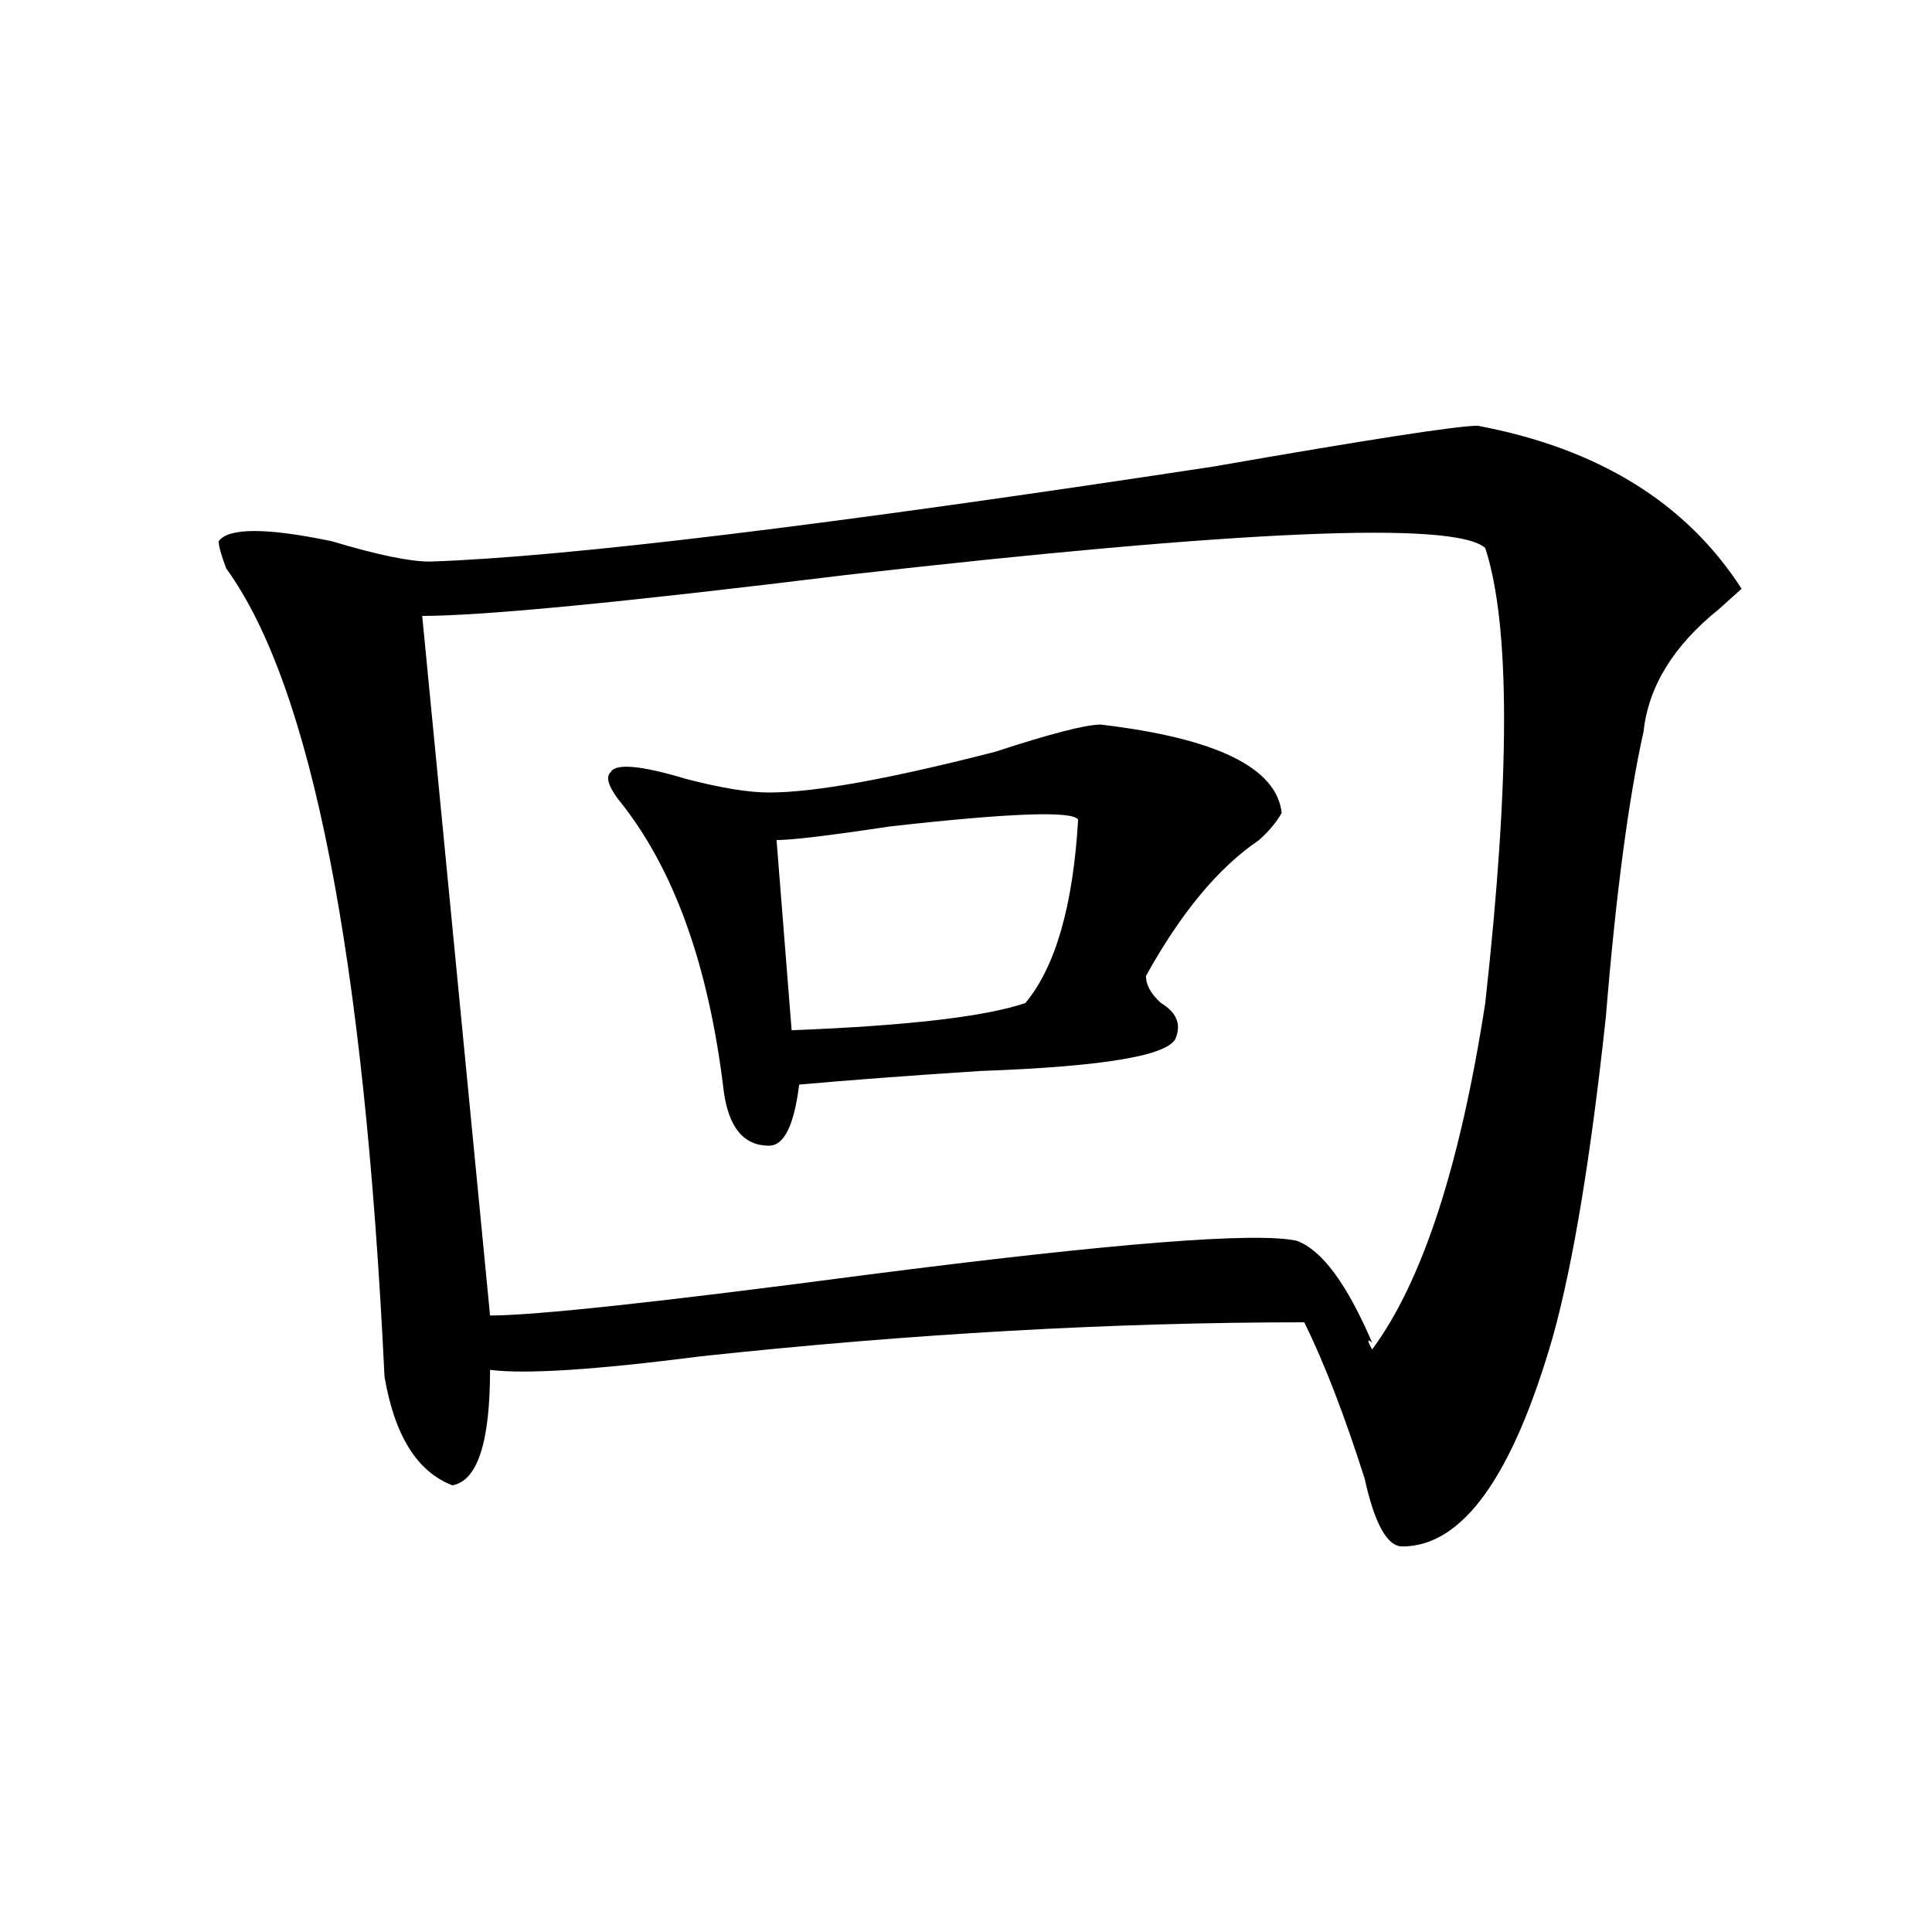 <?xml version="1.0" encoding="utf-8"?>
<!-- Generator: Adobe Illustrator 16.0.0, SVG Export Plug-In . SVG Version: 6.00 Build 0)  -->
<!DOCTYPE svg PUBLIC "-//W3C//DTD SVG 1.1//EN" "http://www.w3.org/Graphics/SVG/1.1/DTD/svg11.dtd">
<svg version="1.1" id="图层_1" xmlns="http://www.w3.org/2000/svg" xmlns:xlink="http://www.w3.org/1999/xlink" x="0px" y="0px"
	 width="1000px" height="1000px" viewBox="0 0 1000 1000" enable-background="new 0 0 1000 1000" xml:space="preserve">
<path d="M764.86,220.359c62.438,11.756,107.924,39.881,136.582,84.375c-2.622,2.362-6.524,5.878-11.707,10.547
	c-23.414,18.787-36.463,39.881-39.023,63.281c-7.805,35.156-14.329,84.375-19.512,147.656
	c-7.805,72.675-16.951,127.771-27.316,165.234c-20.853,72.675-46.828,108.984-78.047,108.984c-7.805,0-14.329-11.7-19.512-35.156
	c-10.427-32.794-20.853-59.766-31.219-80.859c-98.9,0-202.922,5.878-312.188,17.578c-54.633,7.031-91.095,9.394-109.266,7.031
	c0,37.519-6.524,57.459-19.512,59.766c-18.231-7.031-29.938-25.763-35.121-56.25c-10.427-217.969-37.743-357.385-81.949-418.359
	c-2.622-7.031-3.902-11.7-3.902-14.063c5.183-7.031,24.695-7.031,58.535,0c23.414,7.031,40.304,10.547,50.73,10.547
	c70.242-2.307,205.483-18.731,405.844-49.219C708.885,227.391,754.433,220.359,764.86,220.359z M768.762,283.641
	c-15.609-14.063-126.217-9.338-331.699,14.063c-114.51,14.063-187.313,21.094-218.531,21.094l35.121,362.109
	c23.414,0,88.412-7.031,195.117-21.094c127.436-16.369,201.58-22.247,222.434-17.578c12.988,4.725,25.975,22.303,39.023,52.734
	c-2.622-2.307-2.622-1.153,0,3.516c25.975-35.156,45.487-94.922,58.535-179.297C781.75,402.019,781.75,323.521,768.762,283.641z
	 M569.743,375.047c59.816,7.031,91.034,22.303,93.656,45.703c-2.622,4.725-6.524,9.394-11.707,14.063
	c-20.853,14.063-40.365,37.519-58.535,70.313c0,4.725,2.561,9.394,7.805,14.063c7.805,4.725,10.365,10.547,7.805,17.578
	c-2.622,9.394-36.463,15.271-101.461,17.578c-36.463,2.362-67.681,4.725-93.656,7.031c-2.622,21.094-7.805,31.641-15.609,31.641
	c-13.049,0-20.853-9.338-23.414-28.125c-7.805-65.588-26.036-116.016-54.633-151.172c-5.244-7.031-6.524-11.7-3.902-14.063
	c2.561-4.669,15.609-3.516,39.023,3.516c18.17,4.725,32.499,7.031,42.926,7.031c23.414,0,62.438-7.031,117.07-21.094
	C543.707,379.771,561.938,375.047,569.743,375.047z M401.942,434.813l7.805,98.438c59.816-2.307,100.119-7.031,120.973-14.063
	c15.609-18.731,24.695-50.372,27.316-94.922c-2.622-4.669-35.121-3.516-97.559,3.516
	C429.258,432.506,409.747,434.813,401.942,434.813z"/>
</svg>
